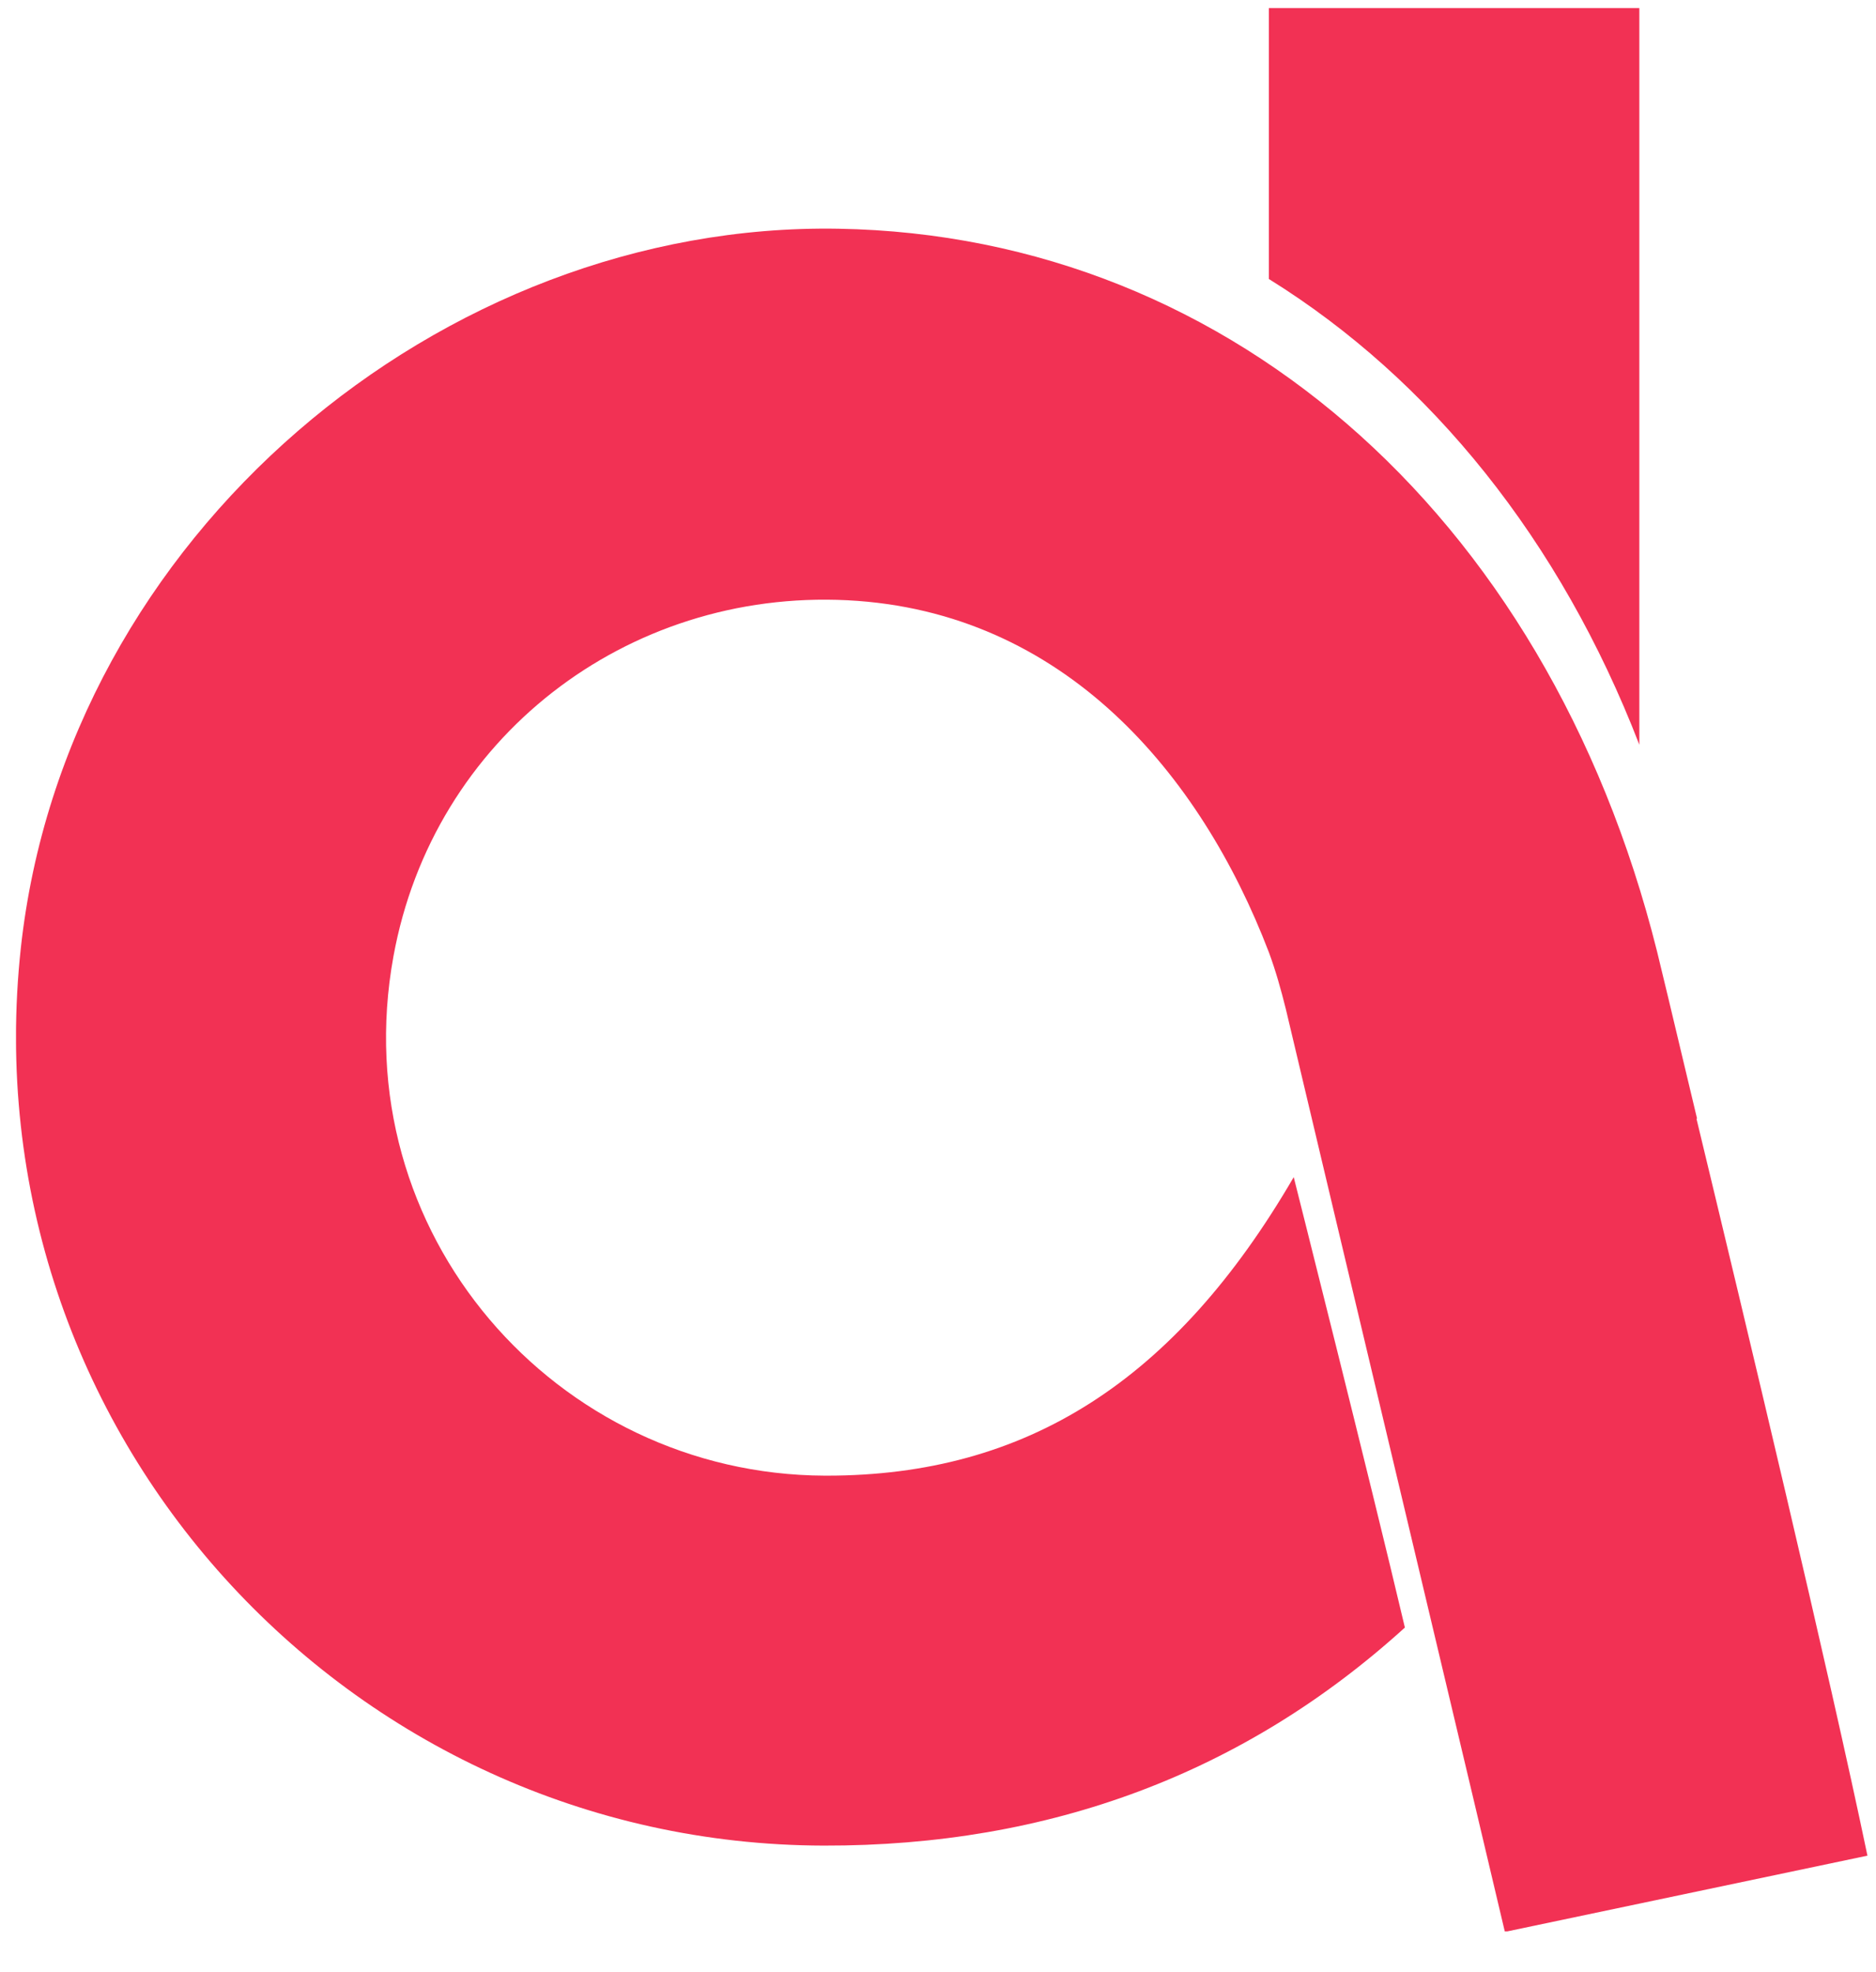 <svg width="39" height="41" viewBox="0 0 39 41" fill="none" xmlns="http://www.w3.org/2000/svg">
<g clip-path="url(#clip0_1194_4)">
<path d="M35.279 23.251C34.949 21.876 34.696 20.797 34.553 20.214C32.397 10.928 25.685 4.898 17.432 4.755C9.18 4.612 1.368 11.137 0.433 19.708C-0.657 29.776 7.254 38.347 17.124 38.369C21.823 38.38 25.872 36.862 29.206 33.836C28.48 30.755 26.895 24.472 26.895 24.472C24.43 28.709 21.338 30.678 17.19 30.678H17.146C11.557 30.656 7.133 25.628 8.179 19.884C9.004 15.351 13.02 12.248 17.619 12.479C22.12 12.71 24.959 16.088 26.378 19.796C26.521 20.181 26.631 20.577 26.73 20.973C27.5 24.23 31.164 39.624 31.285 40.163L38.822 38.578C38.019 34.727 36.303 27.553 35.269 23.262L35.279 23.251Z" fill="#F23154"/>
<path d="M34.08 15.483V0.167H26.378V5.8C29.745 7.891 32.441 11.236 34.08 15.483Z" fill="#F23154"/>
</g>
<defs>
<clipPath id="clip0_1194_4">
<rect width="38.5" height="39.985" fill="white" transform="translate(0.333 0.167)"/>
</clipPath>
</defs>
</svg>
